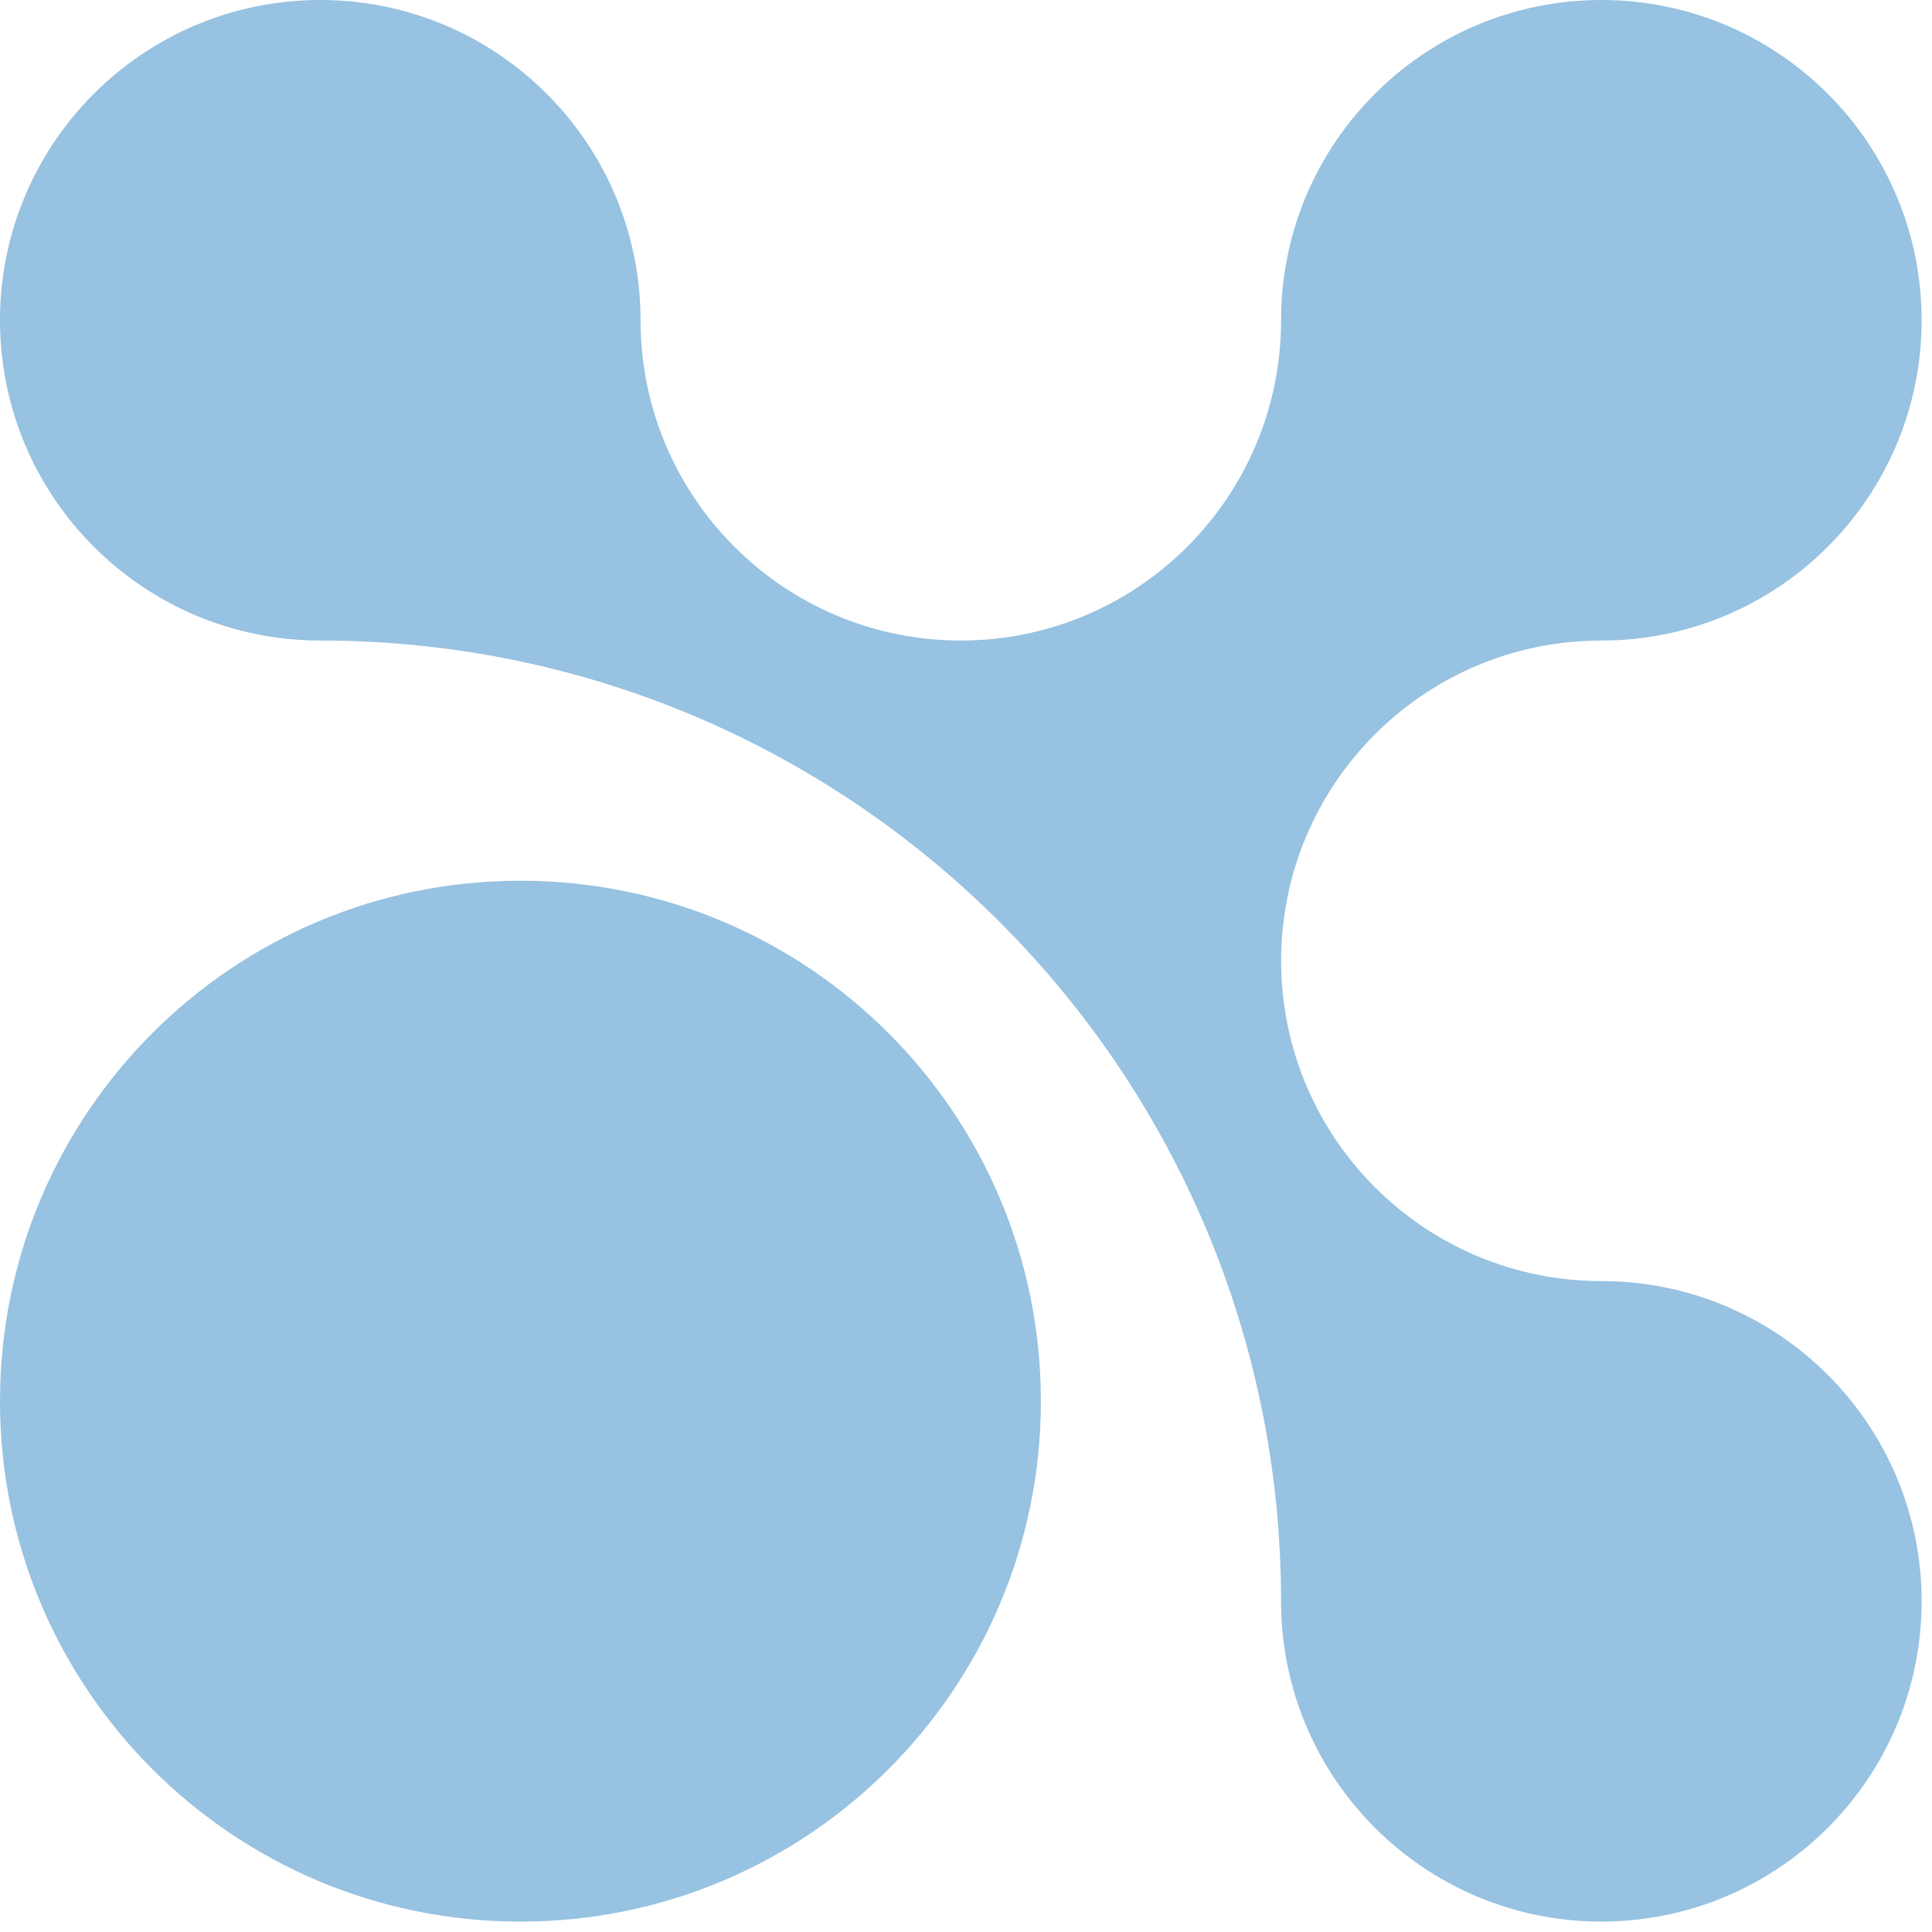 <svg width="104" height="104" fill="none" xmlns="http://www.w3.org/2000/svg"><g clip-path="url(#a)" fill="#97C2E1"><path d="M86.2 34.48c9.518 0 17.241-7.719 17.241-17.24 0-9.522-7.723-17.24-17.24-17.24-9.52 0-17.24 7.72-17.24 17.24s-7.72 17.24-17.24 17.24c-9.521 0-17.24-7.719-17.24-17.24C34.48 7.72 26.76 0 17.238 0 7.72 0 0 7.72 0 17.24s7.72 17.24 17.24 17.24c28.568 0 51.72 23.162 51.72 51.72 0 9.515 7.72 17.239 17.24 17.239 9.521 0 17.242-7.717 17.242-17.238 0-9.52-7.72-17.24-17.24-17.24s-17.238-7.72-17.238-17.24c0-9.521 7.716-17.24 17.238-17.24Z"/><path d="M56.03 75.425c0-15.481-12.54-28.015-28.016-28.015C12.538 47.41 0 59.944 0 75.425c0 15.474 12.538 28.016 28.016 28.016 15.476 0 28.015-12.542 28.015-28.016Z"/></g><defs><clipPath id="a"><path fill="#fff" transform="matrix(-1 0 0 1 103.441 0)" d="M0 0h103.441v103.441H0z"/></clipPath></defs></svg>